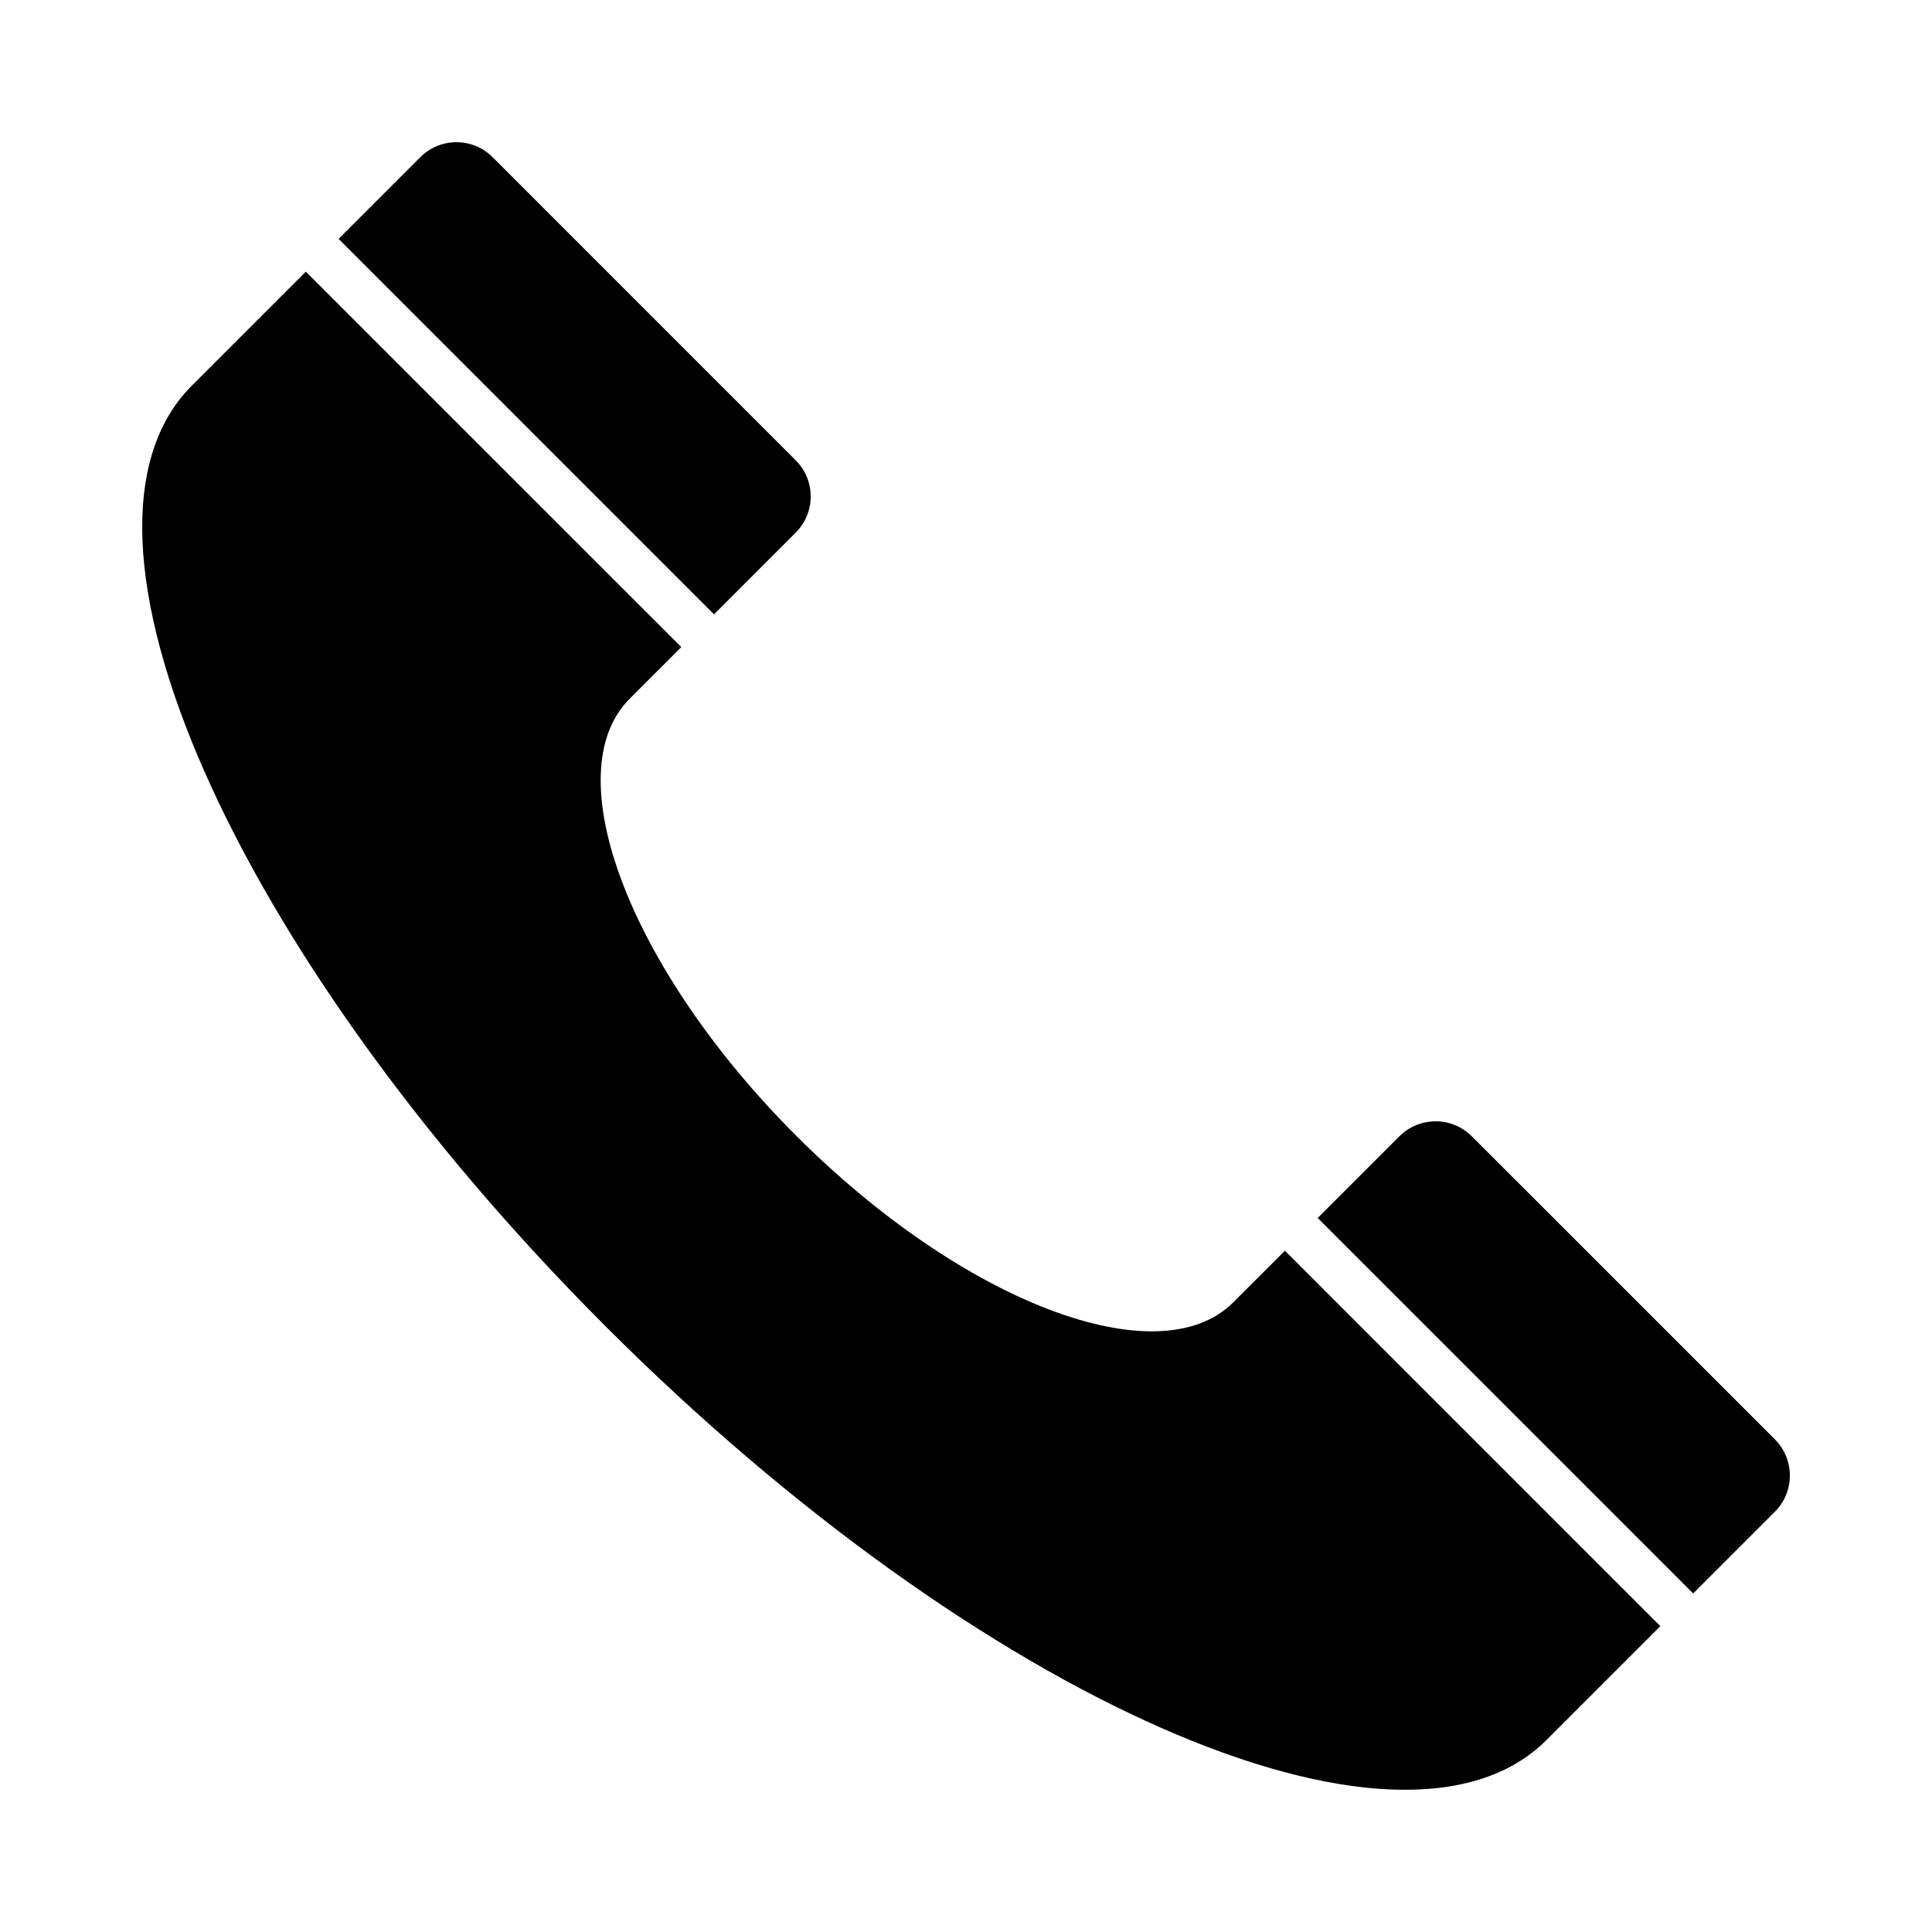 <?xml version="1.0" encoding="UTF-8"?>
<svg width="1200pt" height="1200pt" version="1.1" viewBox="0 0 1200 1200" xmlns="http://www.w3.org/2000/svg">
 <g>
  <path d="m798.09 776.84-32.086 32.059c-46.383 46.395-167.93 0.09-271.45-103.45-103.52-103.52-149.84-225.06-103.46-271.45l32.086-32.07-191.93-191.91-41.293-41.293-70.801 70.789c-90.367 90.379 24.684 351.99 257 584.3 232.31 232.34 493.93 347.4 584.31 257.02l70.801-70.801-41.305-41.305z"/>
  <path d="m494.22 330.83c12.43-12.402 12.43-32.539 0-44.941l-188.23-188.25c-12.418-12.402-32.527-12.418-44.941 0l-50.754 50.727 233.2 233.22z"/>
  <path d="m1102.4 894-188.25-188.23c-12.402-12.402-32.539-12.402-44.957 0l-50.754 50.742 233.22 233.2 50.742-50.742c12.414-12.418 12.414-32.551 0-44.969z"/>
 </g>
</svg>
